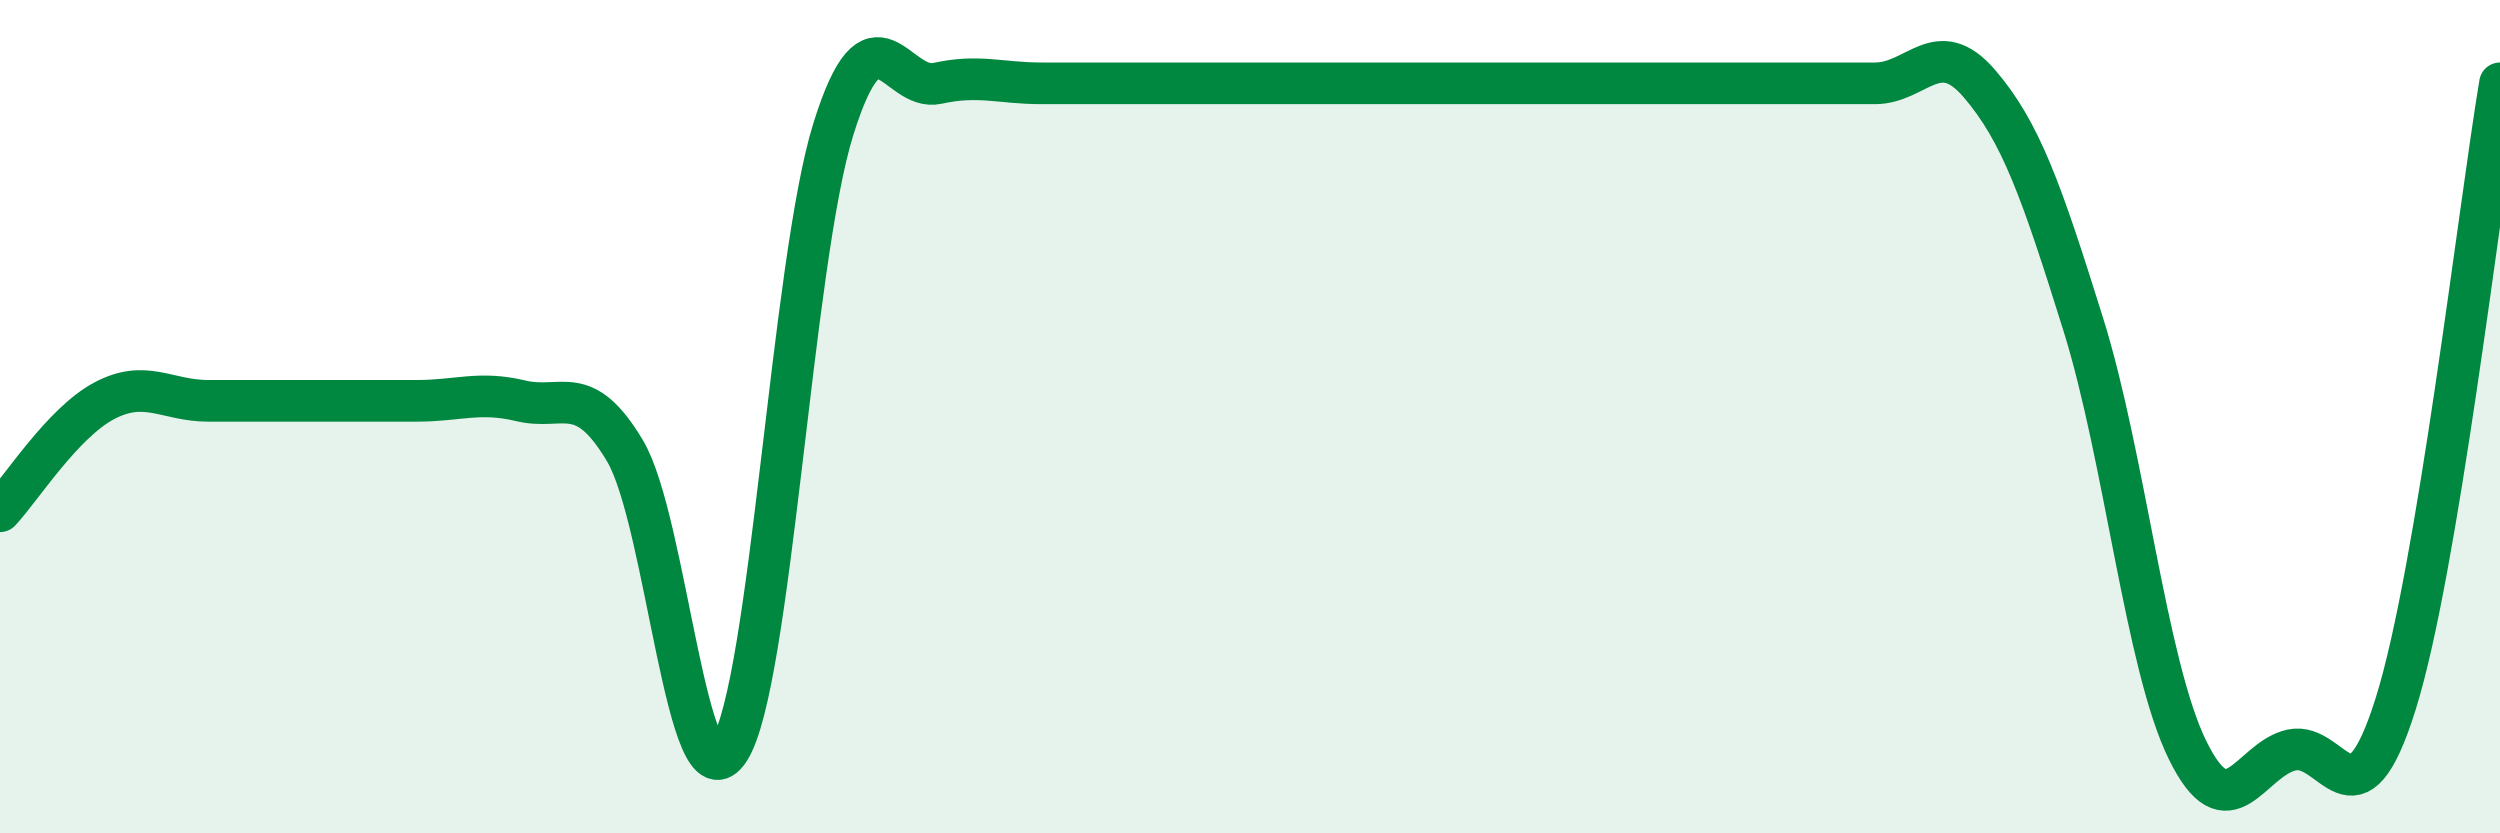 
    <svg width="60" height="20" viewBox="0 0 60 20" xmlns="http://www.w3.org/2000/svg">
      <path
        d="M 0,12.27 C 0.5,11.74 1.5,10.15 2.5,9.62 C 3.5,9.09 4,9.62 5,9.62 C 6,9.62 6.5,9.62 7.5,9.62 C 8.5,9.62 9,9.62 10,9.62 C 11,9.62 11.5,9.38 12.5,9.62 C 13.5,9.86 14,9.14 15,10.82 C 16,12.5 16.5,19.54 17.5,18 C 18.5,16.46 19,6.3 20,3.1 C 21,-0.1 21.5,2.22 22.5,2 C 23.5,1.78 24,2 25,2 C 26,2 26.5,2 27.5,2 C 28.5,2 29,2 30,2 C 31,2 31.5,2 32.5,2 C 33.5,2 34,2 35,2 C 36,2 36.5,2 37.5,2 C 38.5,2 39,2 40,2 C 41,2 41.5,2 42.5,2 C 43.5,2 44,2 45,2 C 46,2 46.5,0.84 47.5,2 C 48.5,3.16 49,4.59 50,7.79 C 51,10.99 51.5,15.96 52.5,18 C 53.5,20.04 54,18.22 55,18 C 56,17.78 56.5,20.08 57.5,16.88 C 58.5,13.68 59.5,4.98 60,2L60 20L0 20Z"
        fill="#008740"
        opacity="0.1"
        stroke-linecap="round"
        stroke-linejoin="round"
      />
      <path
        d="M 0,12.27 C 0.5,11.74 1.5,10.15 2.5,9.62 C 3.5,9.09 4,9.62 5,9.62 C 6,9.62 6.5,9.62 7.5,9.62 C 8.5,9.62 9,9.62 10,9.62 C 11,9.62 11.5,9.38 12.5,9.62 C 13.5,9.86 14,9.14 15,10.82 C 16,12.5 16.5,19.54 17.5,18 C 18.5,16.46 19,6.3 20,3.1 C 21,-0.1 21.5,2.22 22.5,2 C 23.5,1.78 24,2 25,2 C 26,2 26.5,2 27.5,2 C 28.5,2 29,2 30,2 C 31,2 31.5,2 32.5,2 C 33.5,2 34,2 35,2 C 36,2 36.5,2 37.5,2 C 38.5,2 39,2 40,2 C 41,2 41.5,2 42.5,2 C 43.5,2 44,2 45,2 C 46,2 46.5,0.84 47.5,2 C 48.5,3.16 49,4.59 50,7.79 C 51,10.99 51.5,15.96 52.5,18 C 53.5,20.04 54,18.22 55,18 C 56,17.78 56.5,20.08 57.5,16.88 C 58.5,13.68 59.5,4.98 60,2"
        stroke="#008740"
        stroke-width="1"
        fill="none"
        stroke-linecap="round"
        stroke-linejoin="round"
      />
    </svg>
  